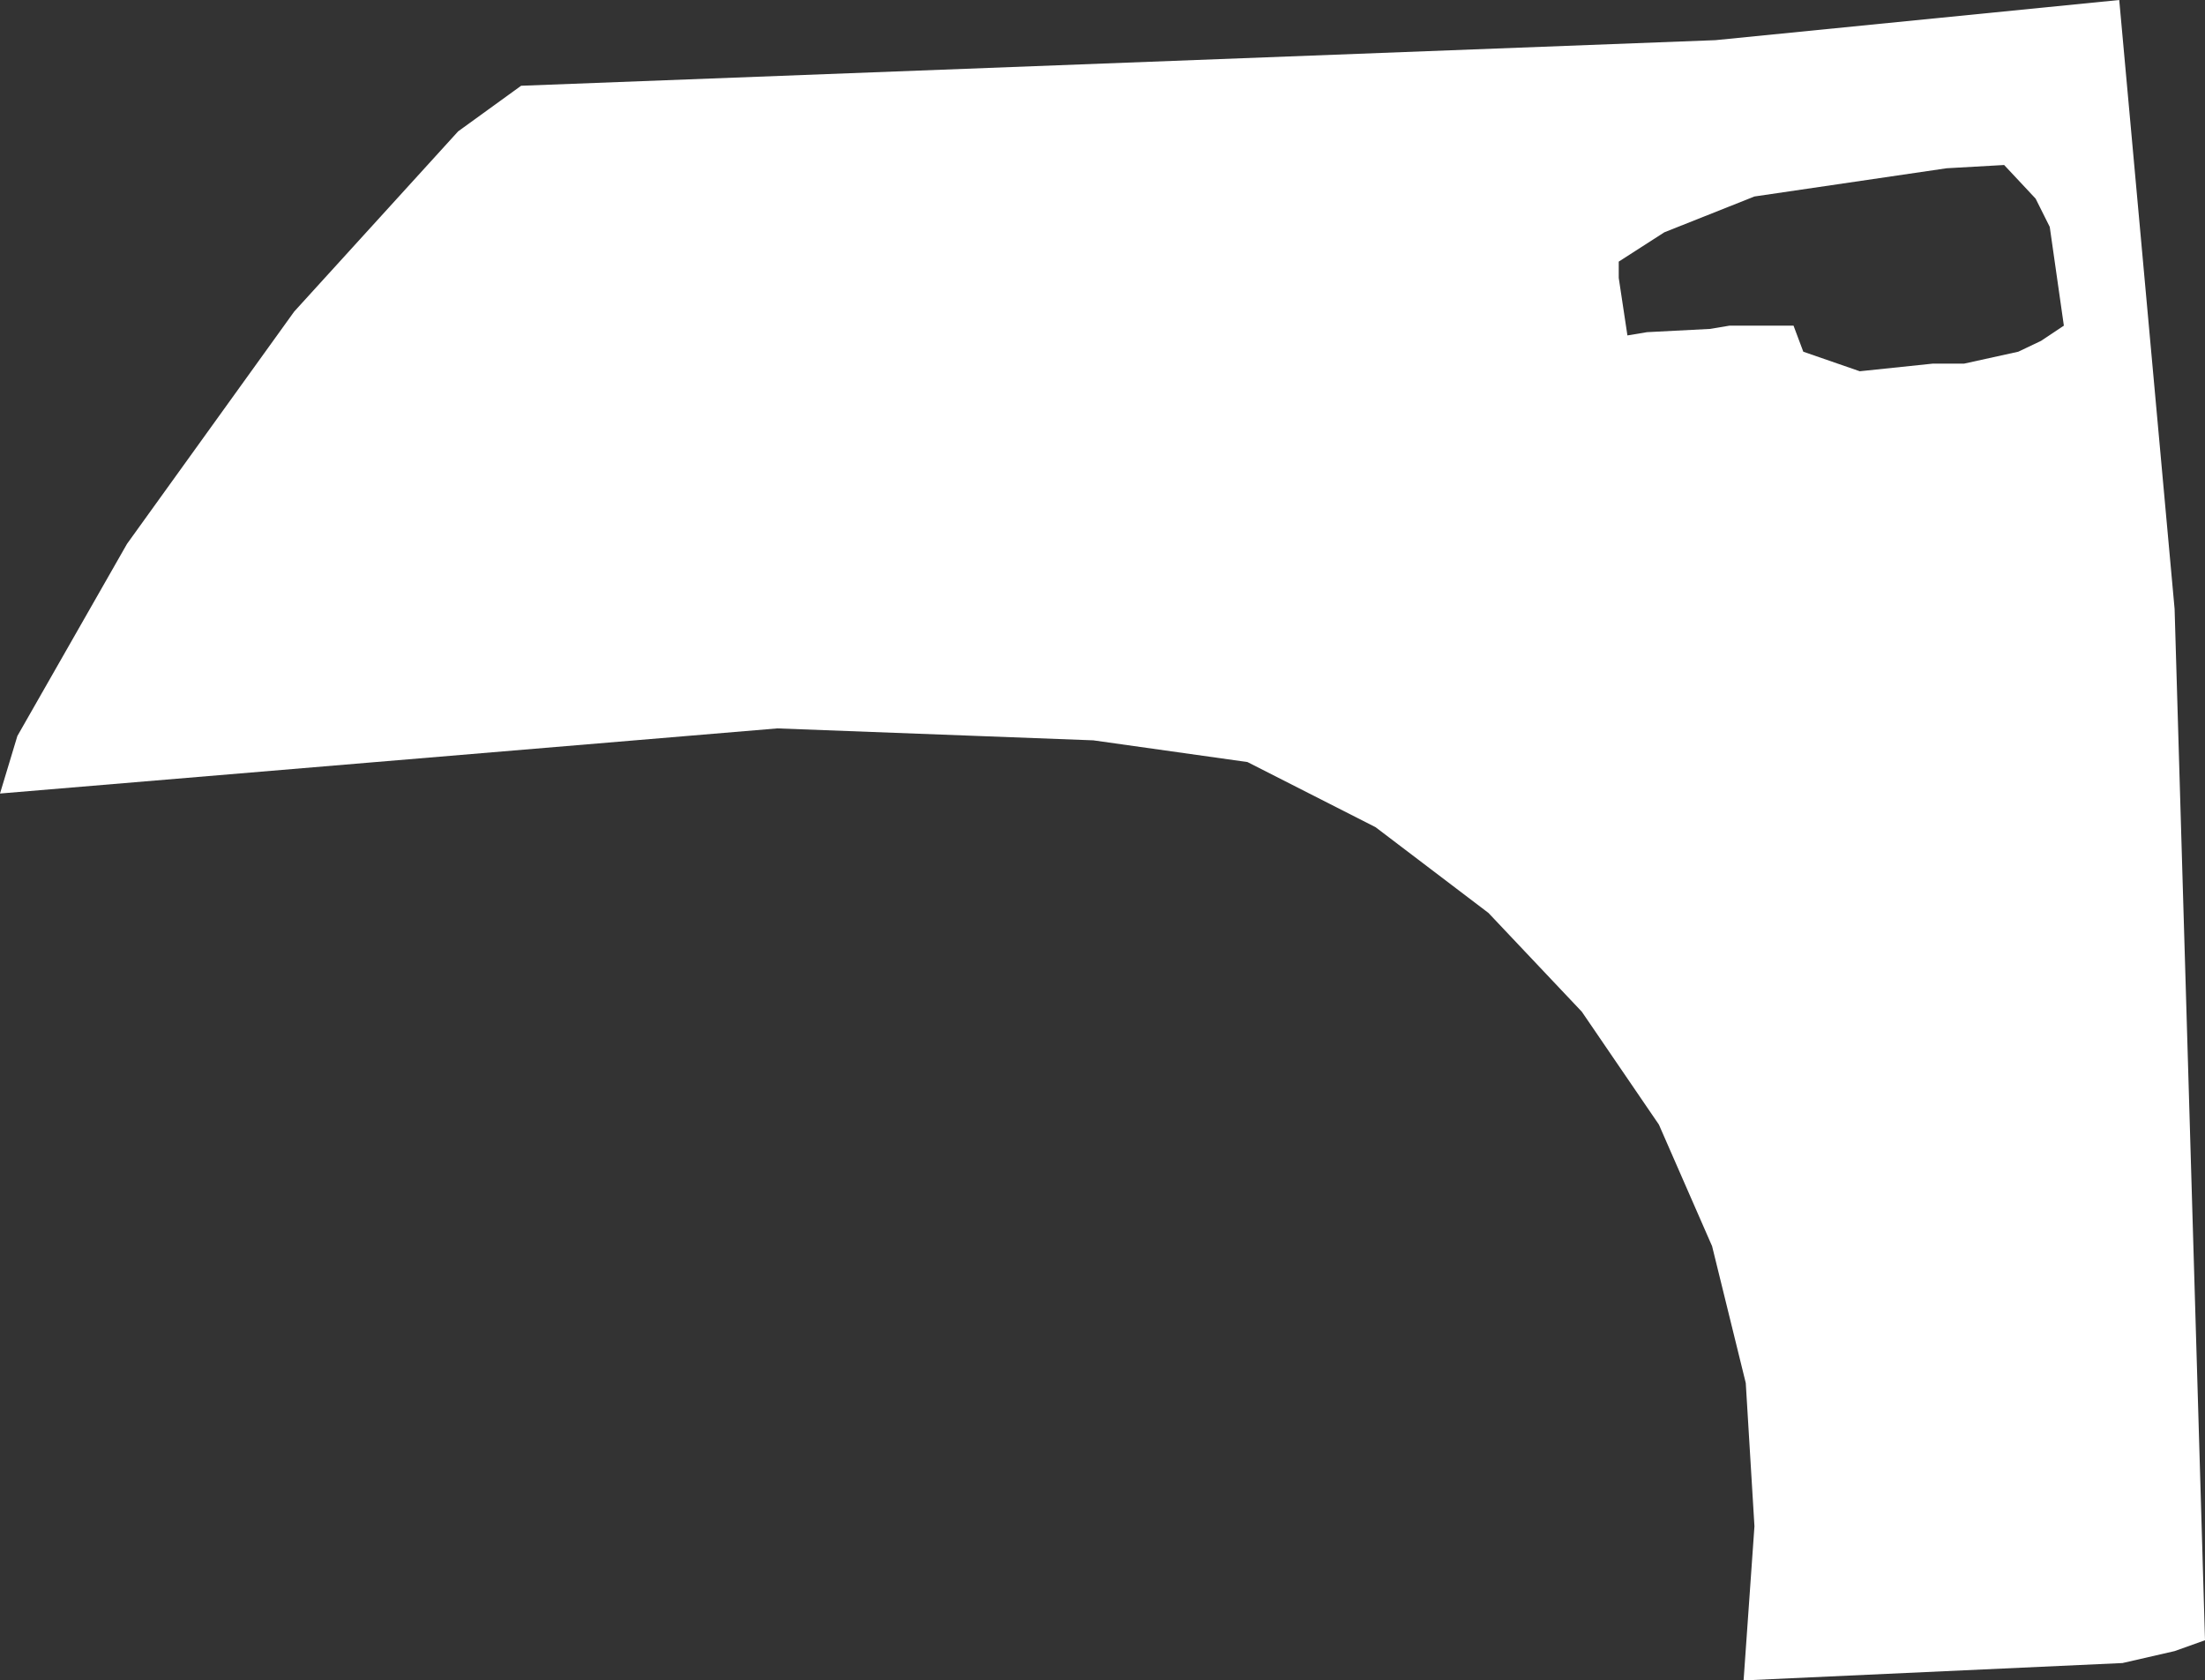 <?xml version="1.0" encoding="UTF-8" standalone="no"?>
<svg xmlns:xlink="http://www.w3.org/1999/xlink" height="77.4px" width="101.55px" xmlns="http://www.w3.org/2000/svg">
  <rect width="100%" height="100%" fill="#333333" stroke="none"/>
  <g transform="matrix(1.0, 0.0, 0.0, 1.0, 0.0, 0.0)">
    <path d="M101.55 75.55 L100.15 76.05 97.75 76.6 80.3 77.4 80.8 70.3 80.4 63.7 78.85 57.4 76.4 51.8 72.85 46.6 68.55 42.05 63.35 38.1 57.45 35.1 50.35 34.1 35.8 33.55 0.0 36.55 0.8 33.9 5.85 25.05 13.55 14.35 21.1 6.05 24.0 3.95 79.0 1.85 97.6 0.0 100.15 28.05 101.55 75.55 M74.55 12.8 L74.95 15.45 75.85 15.3 78.75 15.15 79.65 15.0 82.6 15.0 83.05 16.2 85.65 17.1 89.0 16.75 90.45 16.75 92.95 16.2 94.0 15.7 95.05 15.0 94.4 10.45 93.75 9.15 92.3 7.6 89.65 7.75 80.8 9.05 76.65 10.7 74.55 12.05 74.55 12.8" fill="#ffffff" fill-rule="evenodd" stroke="none"/>
  </g>
</svg>
